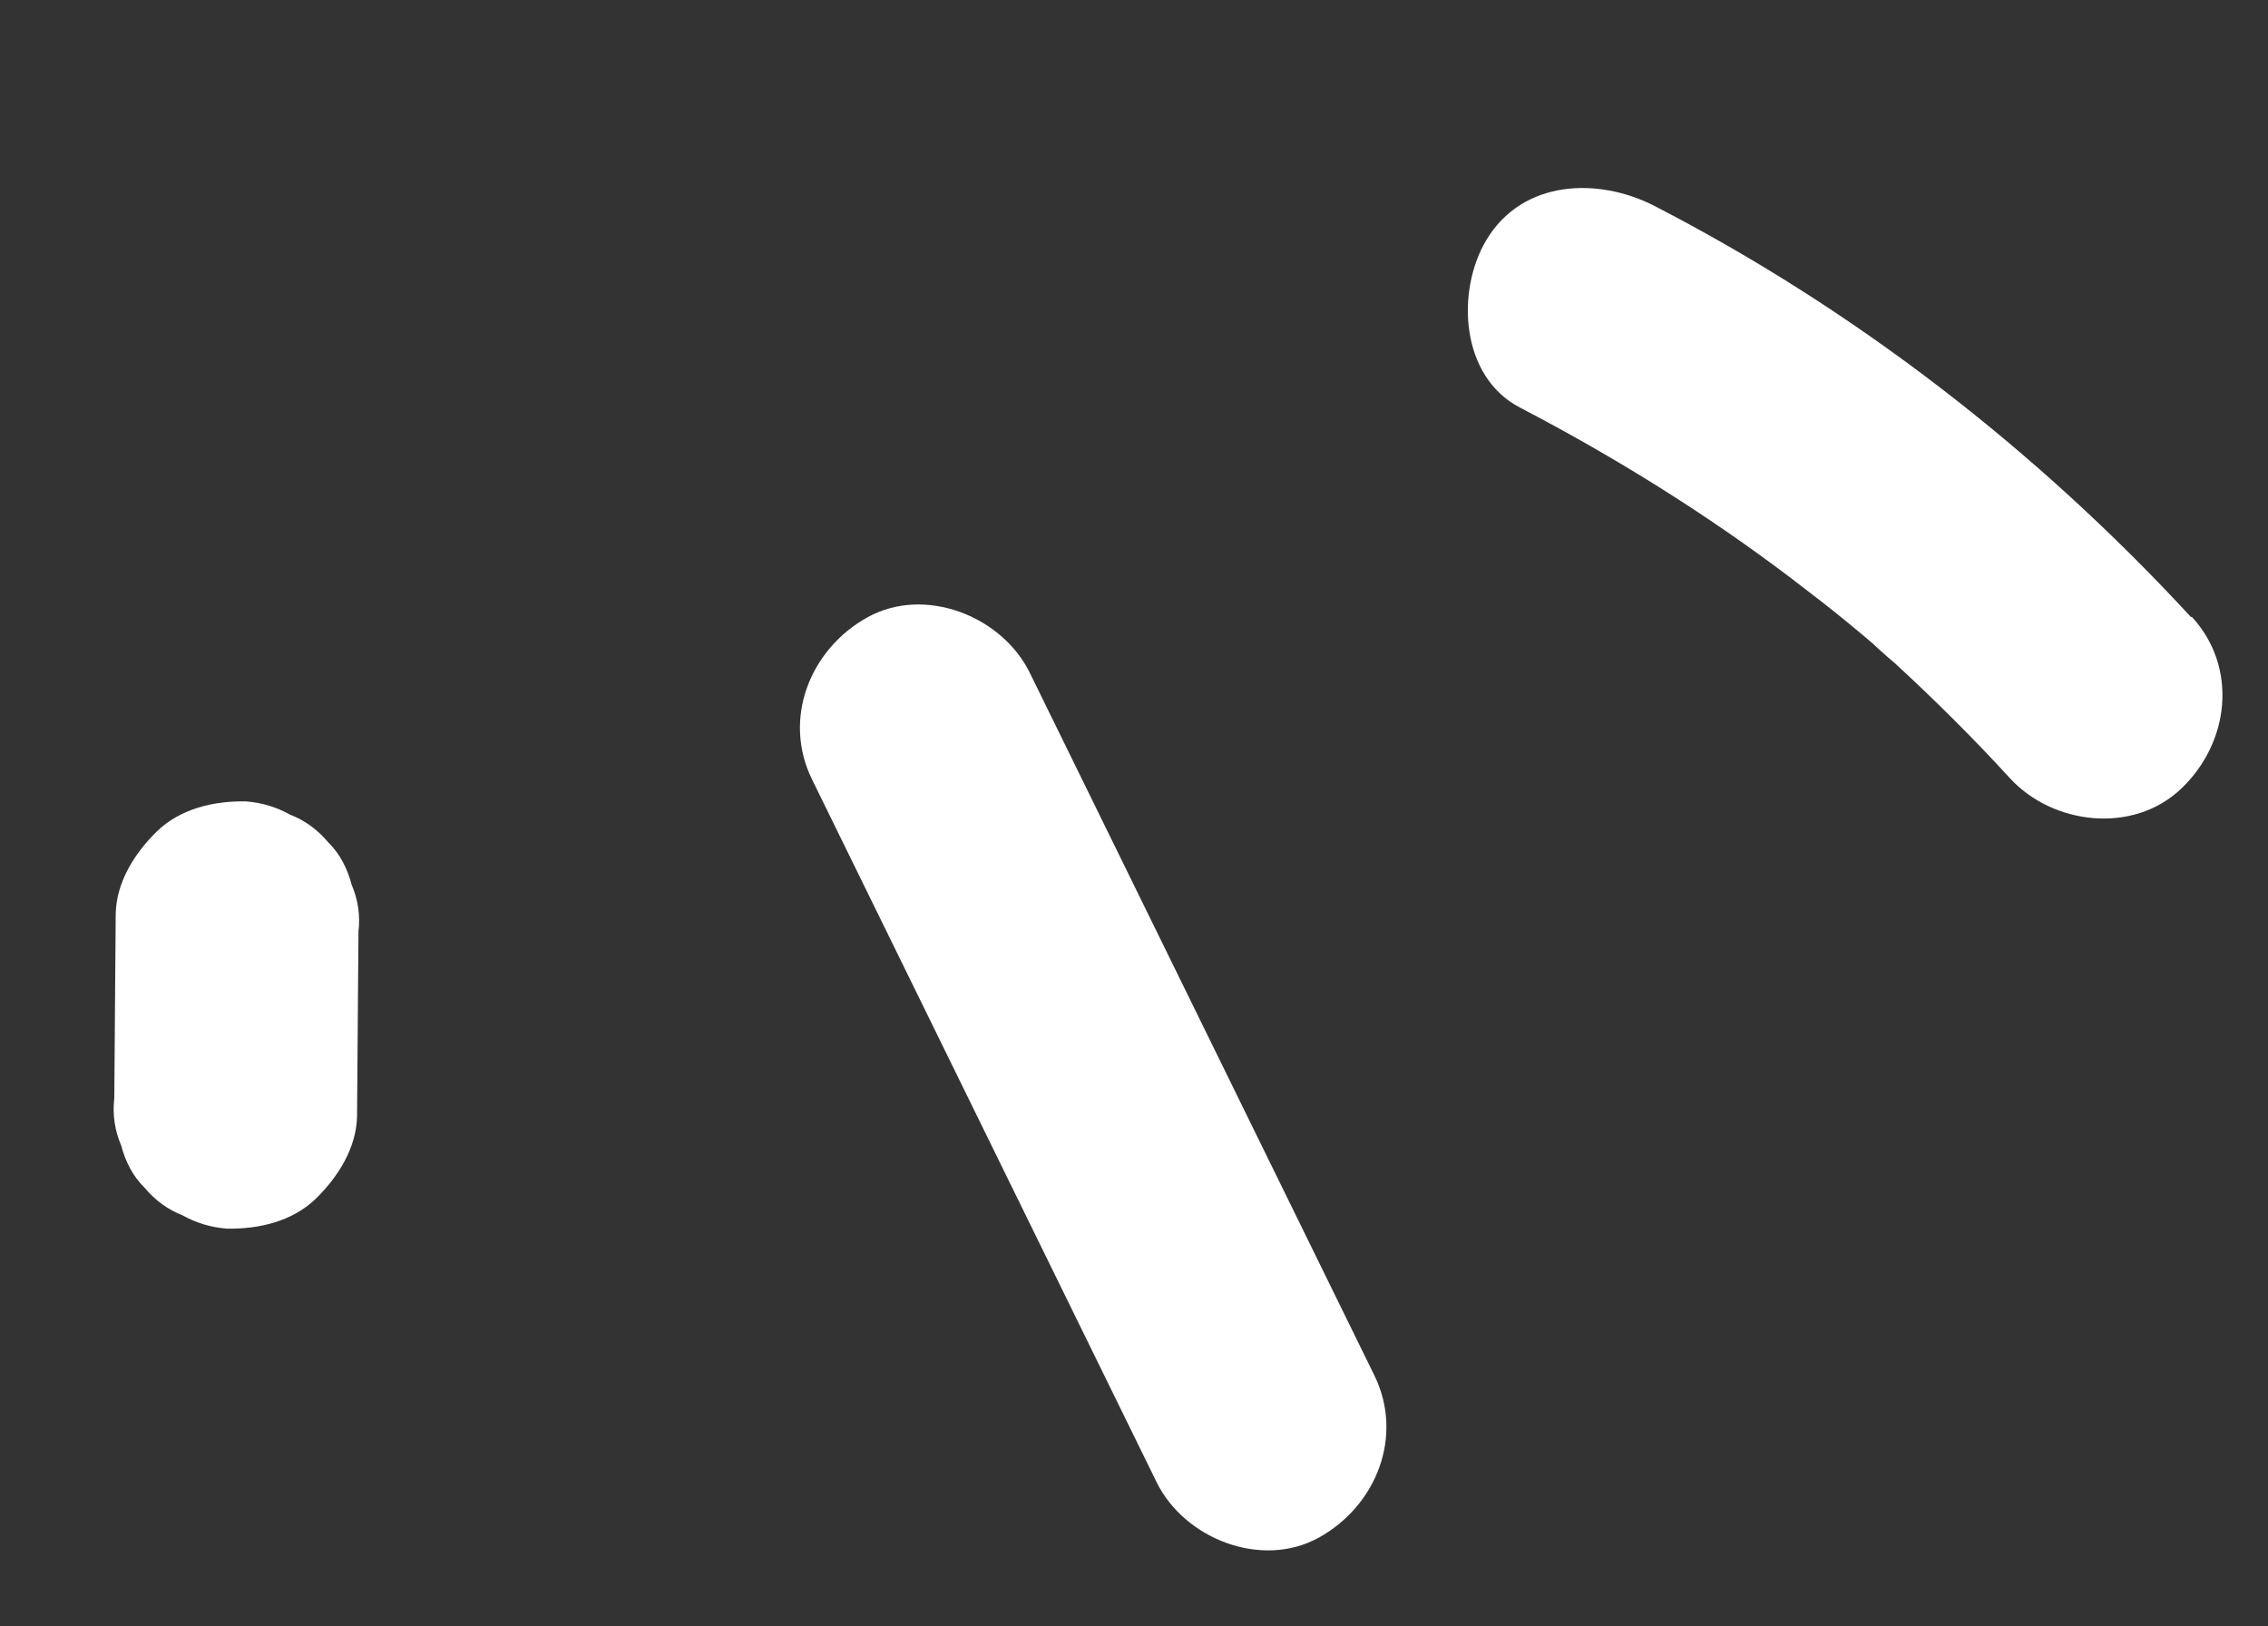 <svg width="53" height="38" viewBox="0 0 53 38" fill="none" xmlns="http://www.w3.org/2000/svg">
<rect x="0" y="0" width="53" height="38" fill="#333333" stroke="none"/>
<path d="M51.202 14.419C47.608 10.523 43.367 7.239 38.664 4.812C37.343 4.135 35.585 4.197 34.738 5.601C34.02 6.796 34.123 8.807 35.528 9.527C37.732 10.676 39.851 11.993 41.825 13.486C42.295 13.845 42.765 14.203 43.227 14.586C43.47 14.783 43.722 14.996 43.949 15.2C43.428 14.74 44.183 15.422 44.284 15.498C45.207 16.35 46.104 17.236 46.967 18.18C47.964 19.269 49.846 19.503 50.977 18.422C52.109 17.34 52.3 15.585 51.219 14.411L51.202 14.419Z" fill="white"/>
<path d="M32.116 32.133C29.429 26.656 26.742 21.179 24.064 15.718C23.415 14.395 21.613 13.681 20.273 14.422C18.932 15.164 18.278 16.789 18.977 18.213C21.663 23.691 24.35 29.168 27.028 34.629C27.677 35.952 29.479 36.666 30.82 35.925C32.16 35.183 32.814 33.558 32.116 32.133Z" fill="white"/>
<path d="M8.344 26.076L8.377 21.769C8.422 21.389 8.366 21.017 8.217 20.669C8.118 20.297 7.952 19.958 7.667 19.677C7.415 19.379 7.121 19.166 6.785 19.037C6.465 18.857 6.119 18.753 5.748 18.724C5.005 18.71 4.209 18.89 3.656 19.435C3.145 19.938 2.718 20.61 2.704 21.354L2.671 25.662C2.626 26.041 2.682 26.413 2.831 26.761C2.93 27.133 3.096 27.473 3.381 27.753C3.632 28.051 3.927 28.264 4.263 28.394C4.583 28.573 4.929 28.678 5.3 28.706C6.043 28.72 6.839 28.54 7.392 27.995C7.903 27.492 8.33 26.82 8.344 26.076Z" fill="white"/>
</svg>
